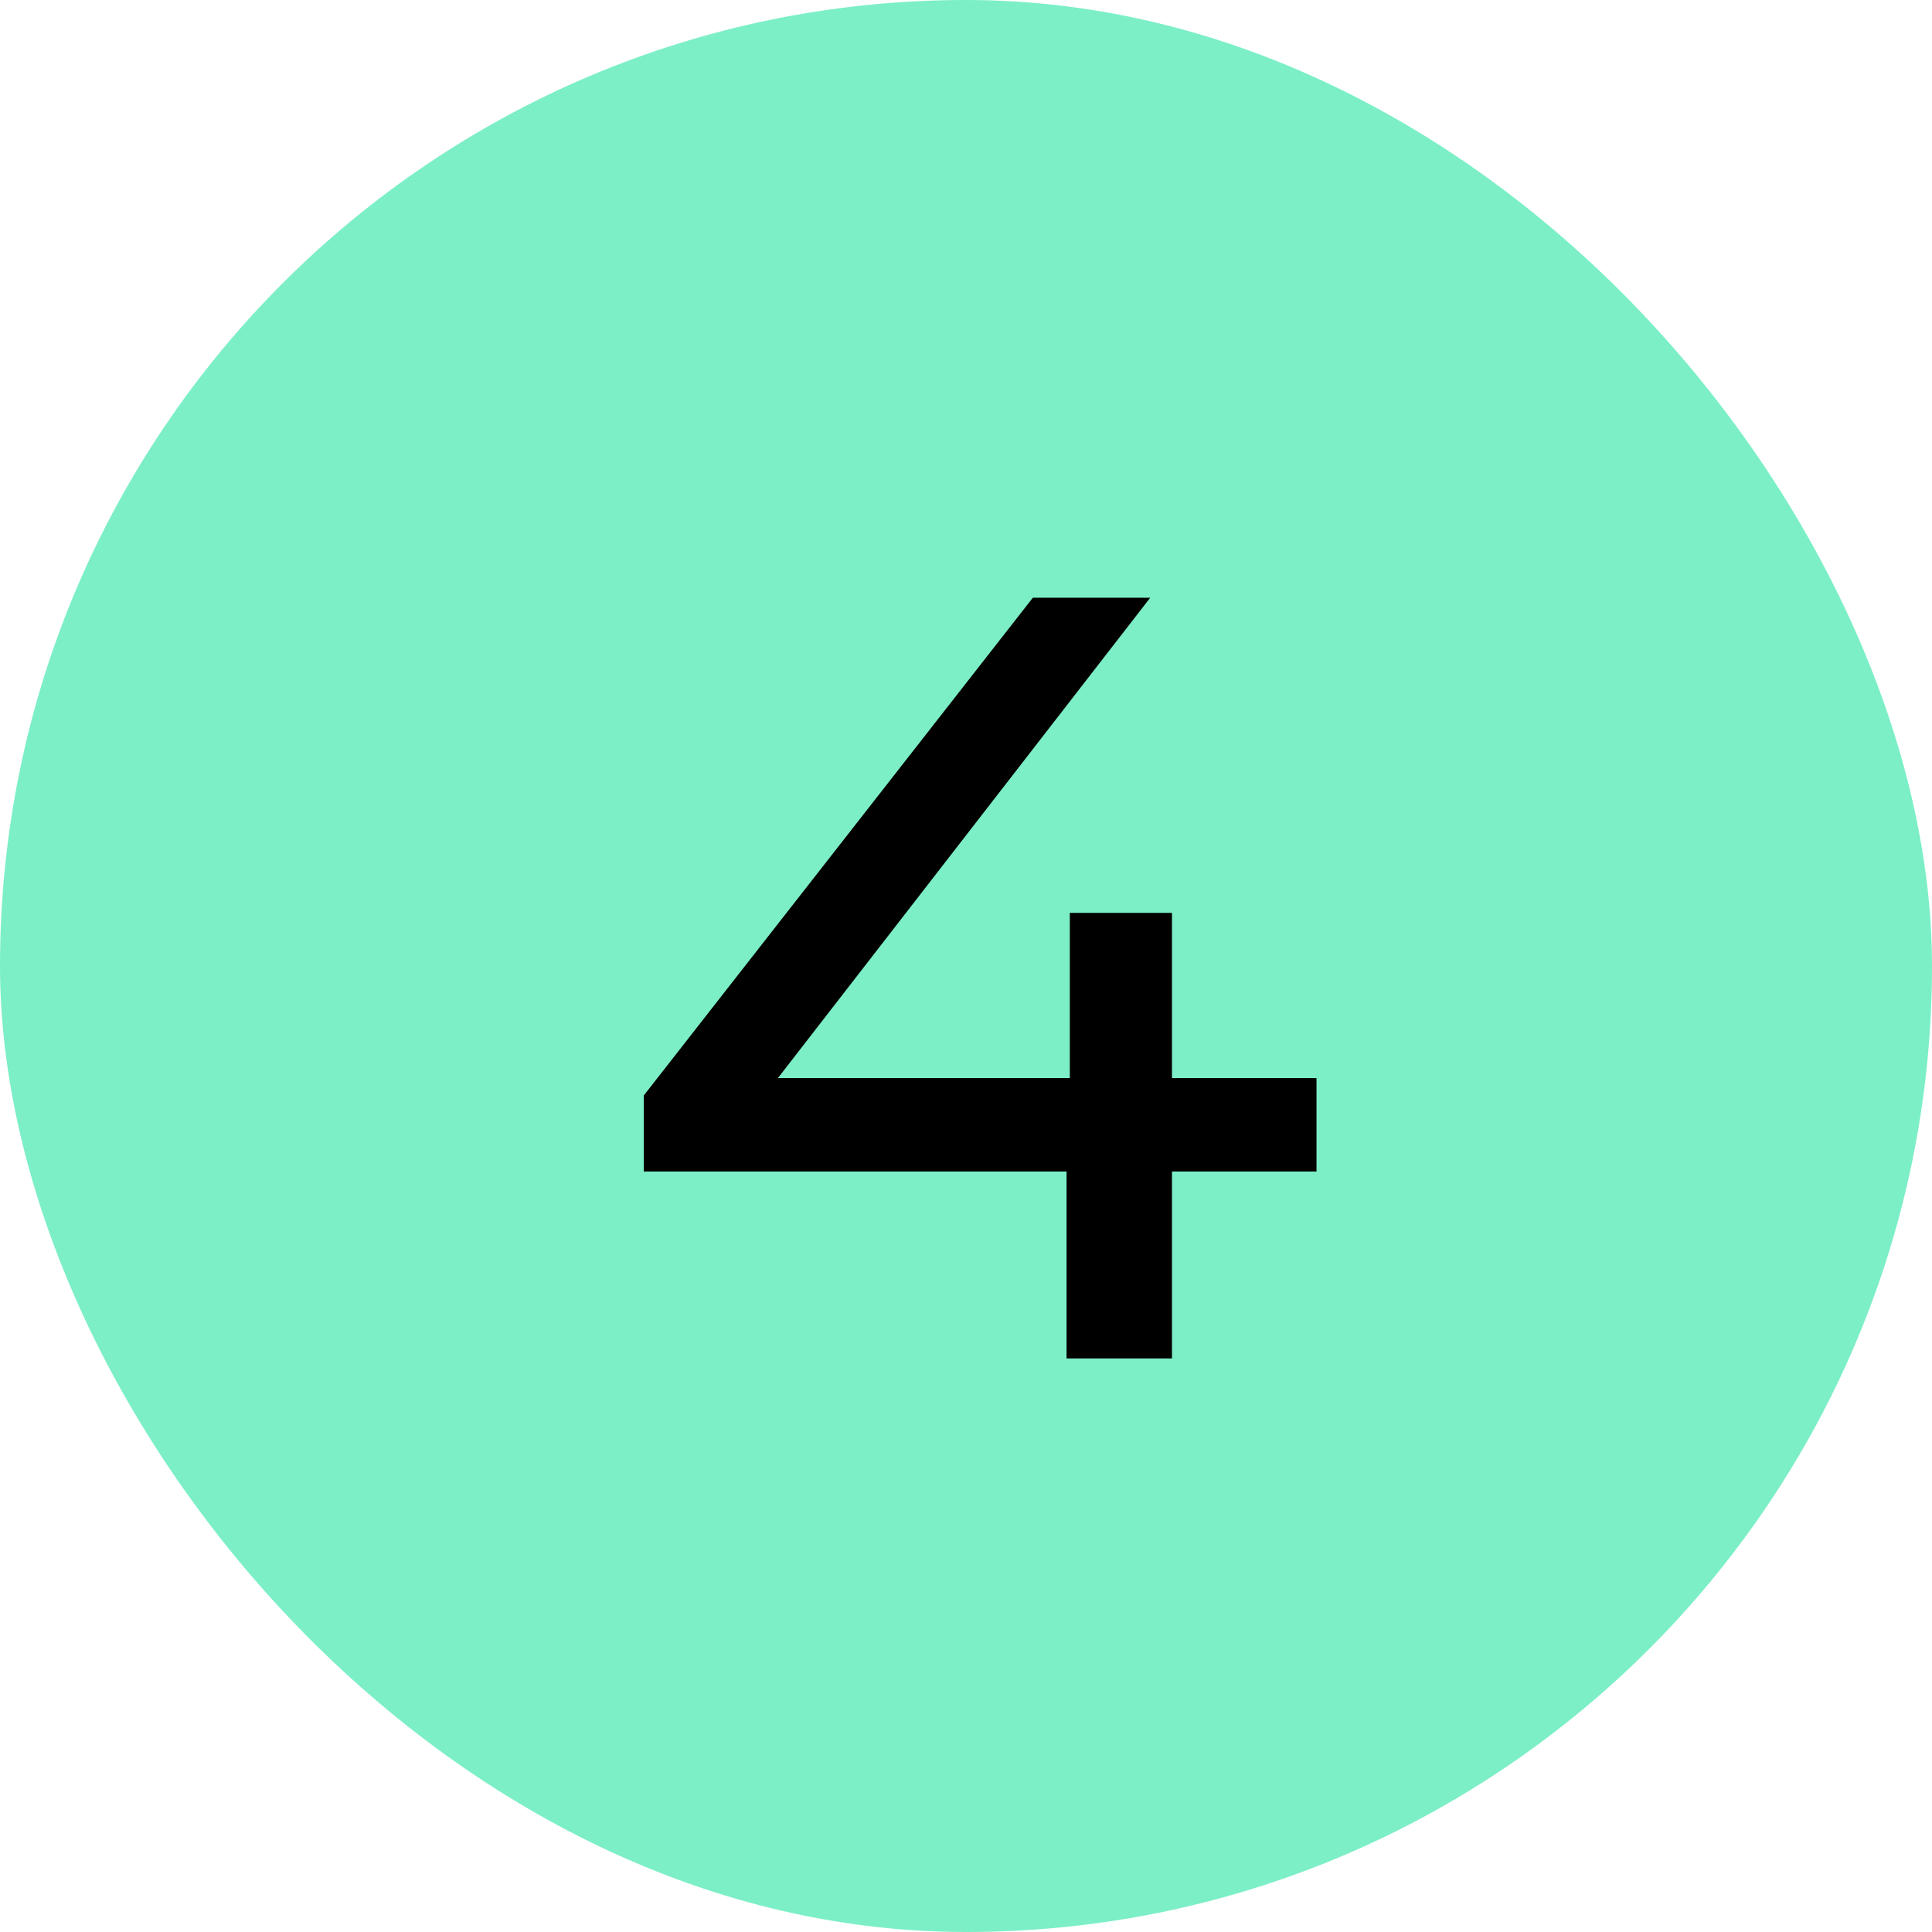 <?xml version="1.0" encoding="UTF-8"?> <svg xmlns="http://www.w3.org/2000/svg" width="64" height="64" viewBox="0 0 64 64" fill="none"><rect width="64" height="64" rx="32" fill="#7CEFC6"></rect><path d="M21.327 38.808V36.288L34.215 19.8H38.103L25.323 36.288L23.487 35.712H43.611V38.808H21.327ZM35.331 45V38.808L35.439 35.712V30.24H38.823V45H35.331Z" fill="black"></path></svg> 